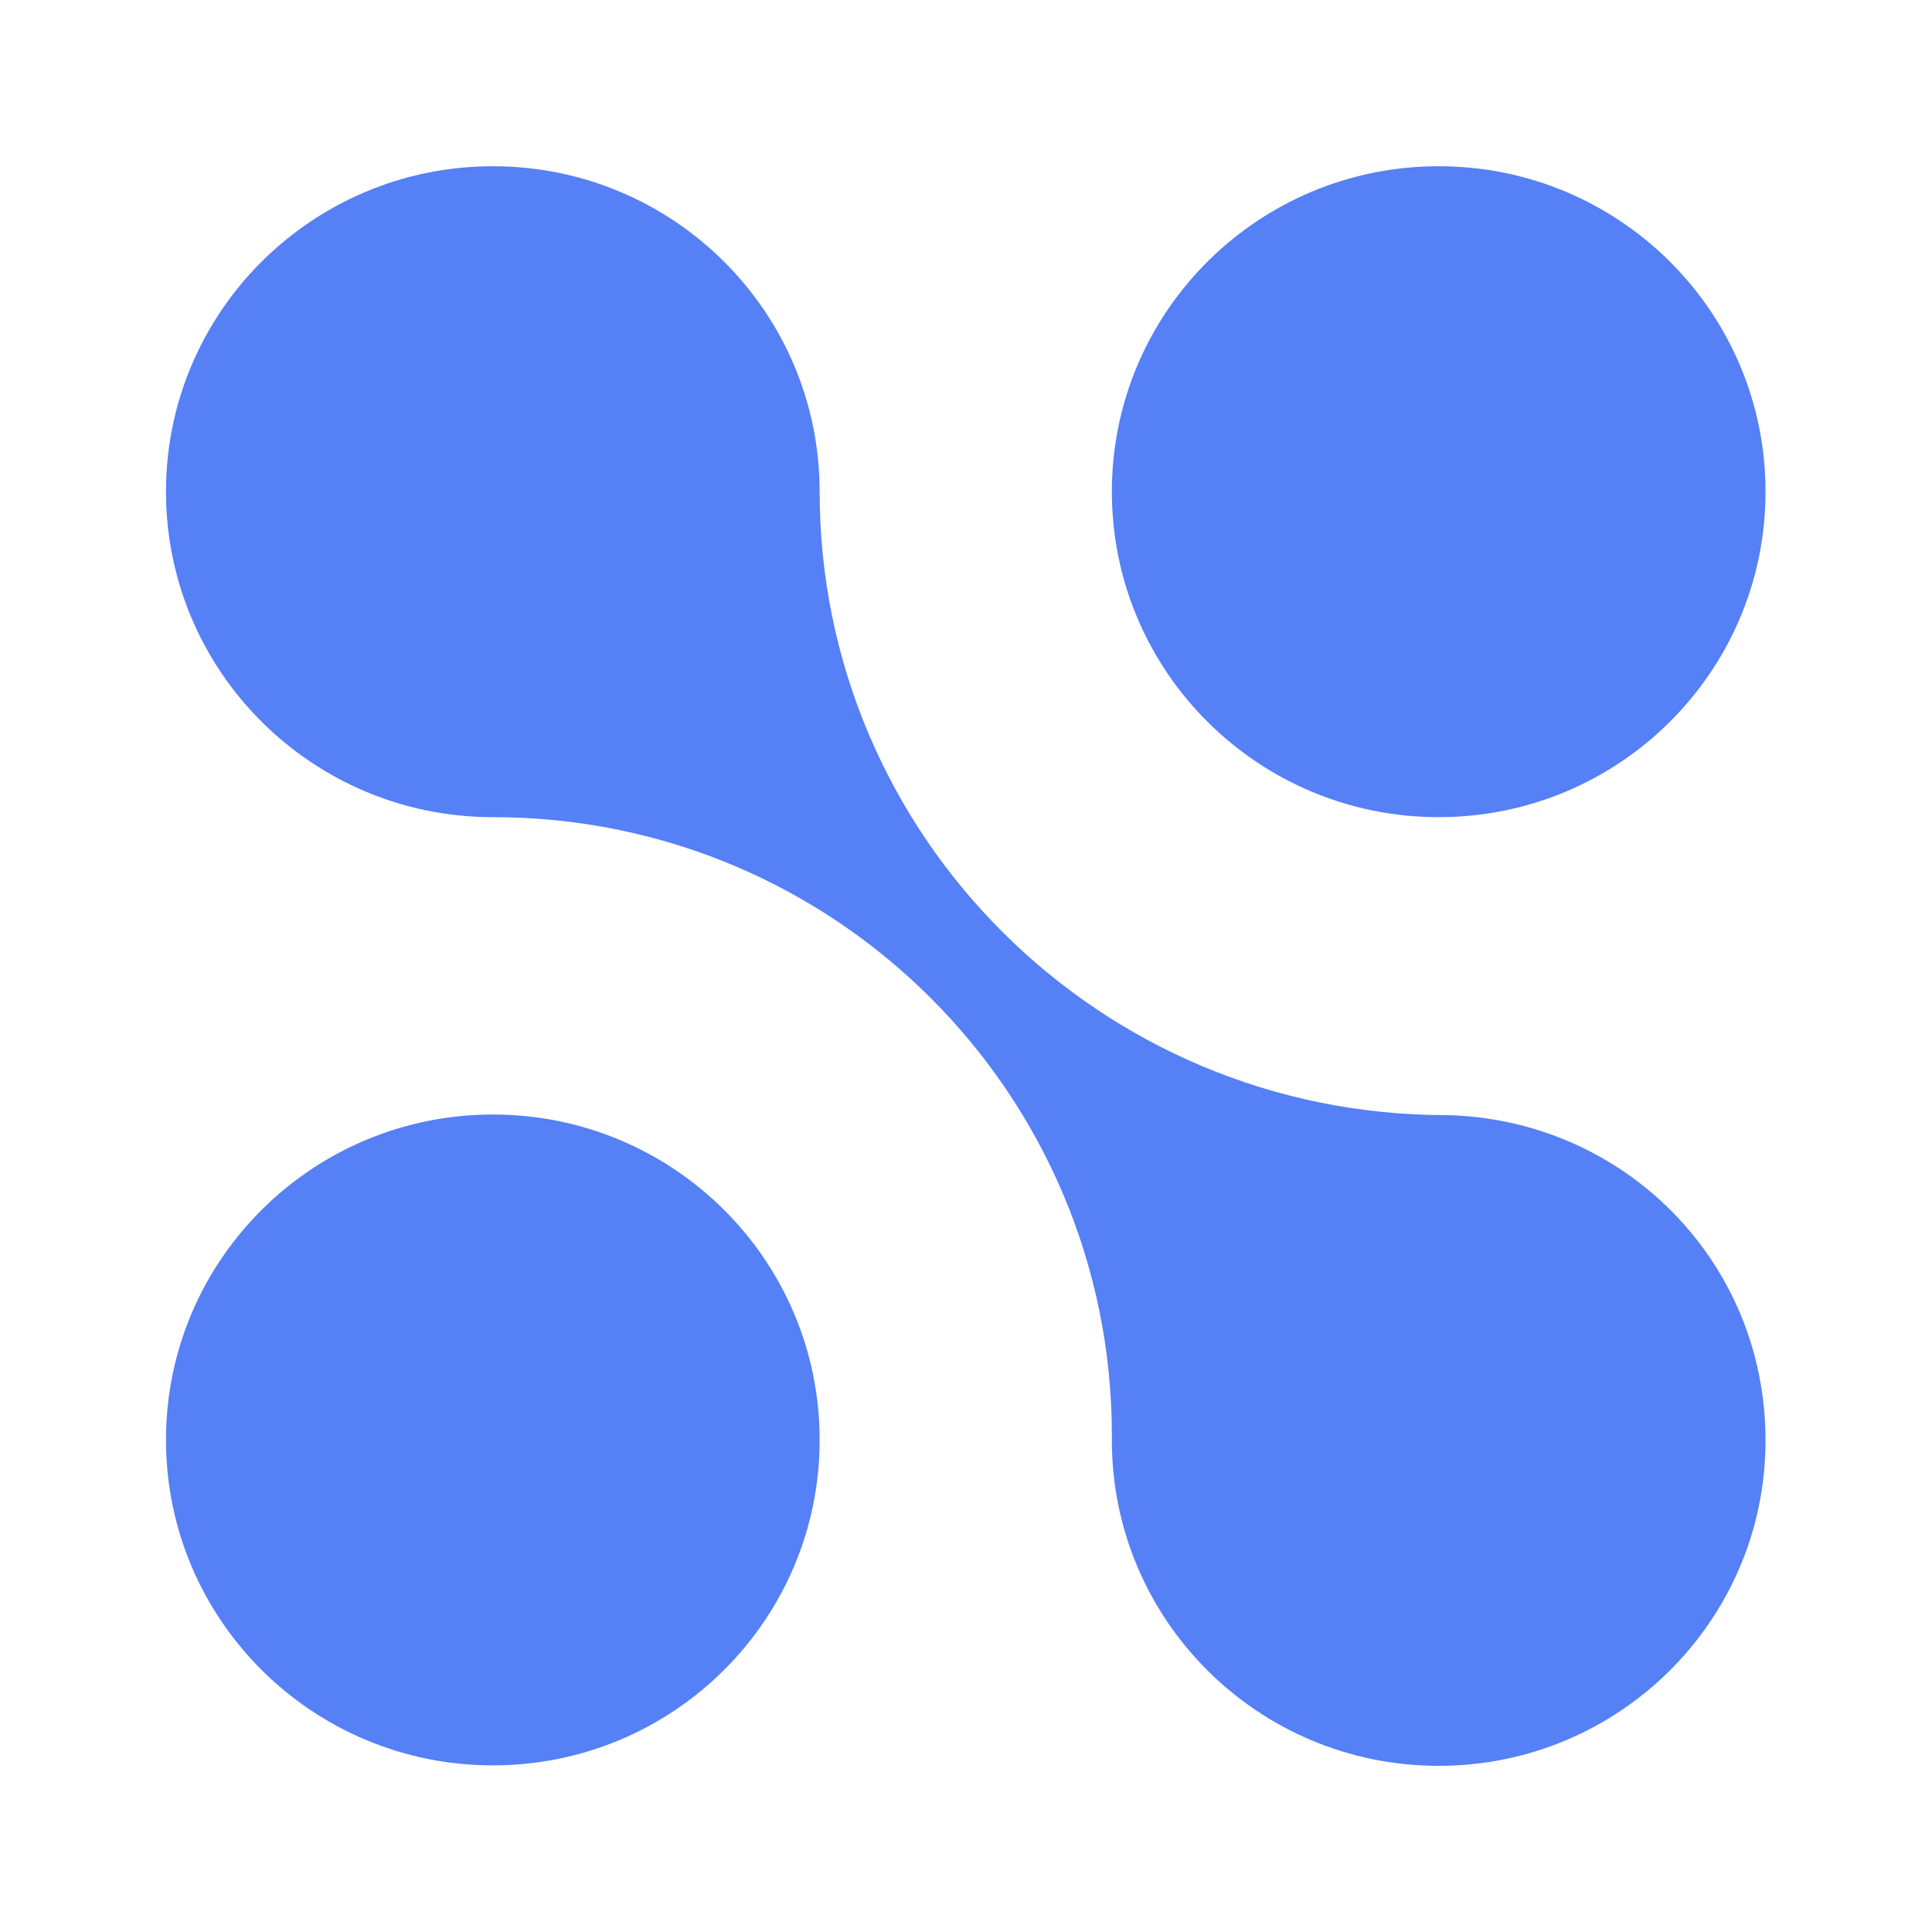 <svg width="24" height="24" viewBox="0 0 24 24" fill="none" xmlns="http://www.w3.org/2000/svg">
<g clip-path="url(#clip0_5473_4389)">
<path d="M13.812 6.108C13.812 3.875 15.629 2.065 17.872 2.065C20.115 2.065 21.932 3.875 21.932 6.108C21.932 8.341 20.115 10.151 17.872 10.151C15.629 10.151 13.812 8.341 13.812 6.108ZM17.957 13.852C13.663 13.851 10.182 10.385 10.182 6.108C10.182 3.875 8.365 2.065 6.123 2.065C3.88 2.065 2.062 3.875 2.062 6.108C2.062 8.341 3.88 10.151 6.123 10.151C10.381 10.151 13.812 13.589 13.812 17.829H13.813C13.813 17.85 13.812 17.871 13.812 17.893C13.812 20.126 15.629 21.936 17.872 21.936C20.115 21.936 21.932 20.126 21.932 17.893C21.932 15.659 20.16 13.896 17.957 13.852ZM6.123 13.845C3.88 13.845 2.062 15.654 2.062 17.887C2.062 20.121 3.88 21.93 6.123 21.93C8.365 21.93 10.182 20.121 10.182 17.887C10.182 15.654 8.365 13.845 6.123 13.845Z" fill="#5580F6"/>
</g>
<defs>
<clipPath id="clip0_5473_4389">
<rect width="20" height="20" fill="white" transform="translate(2 2)"/>
</clipPath>
</defs>
</svg>
